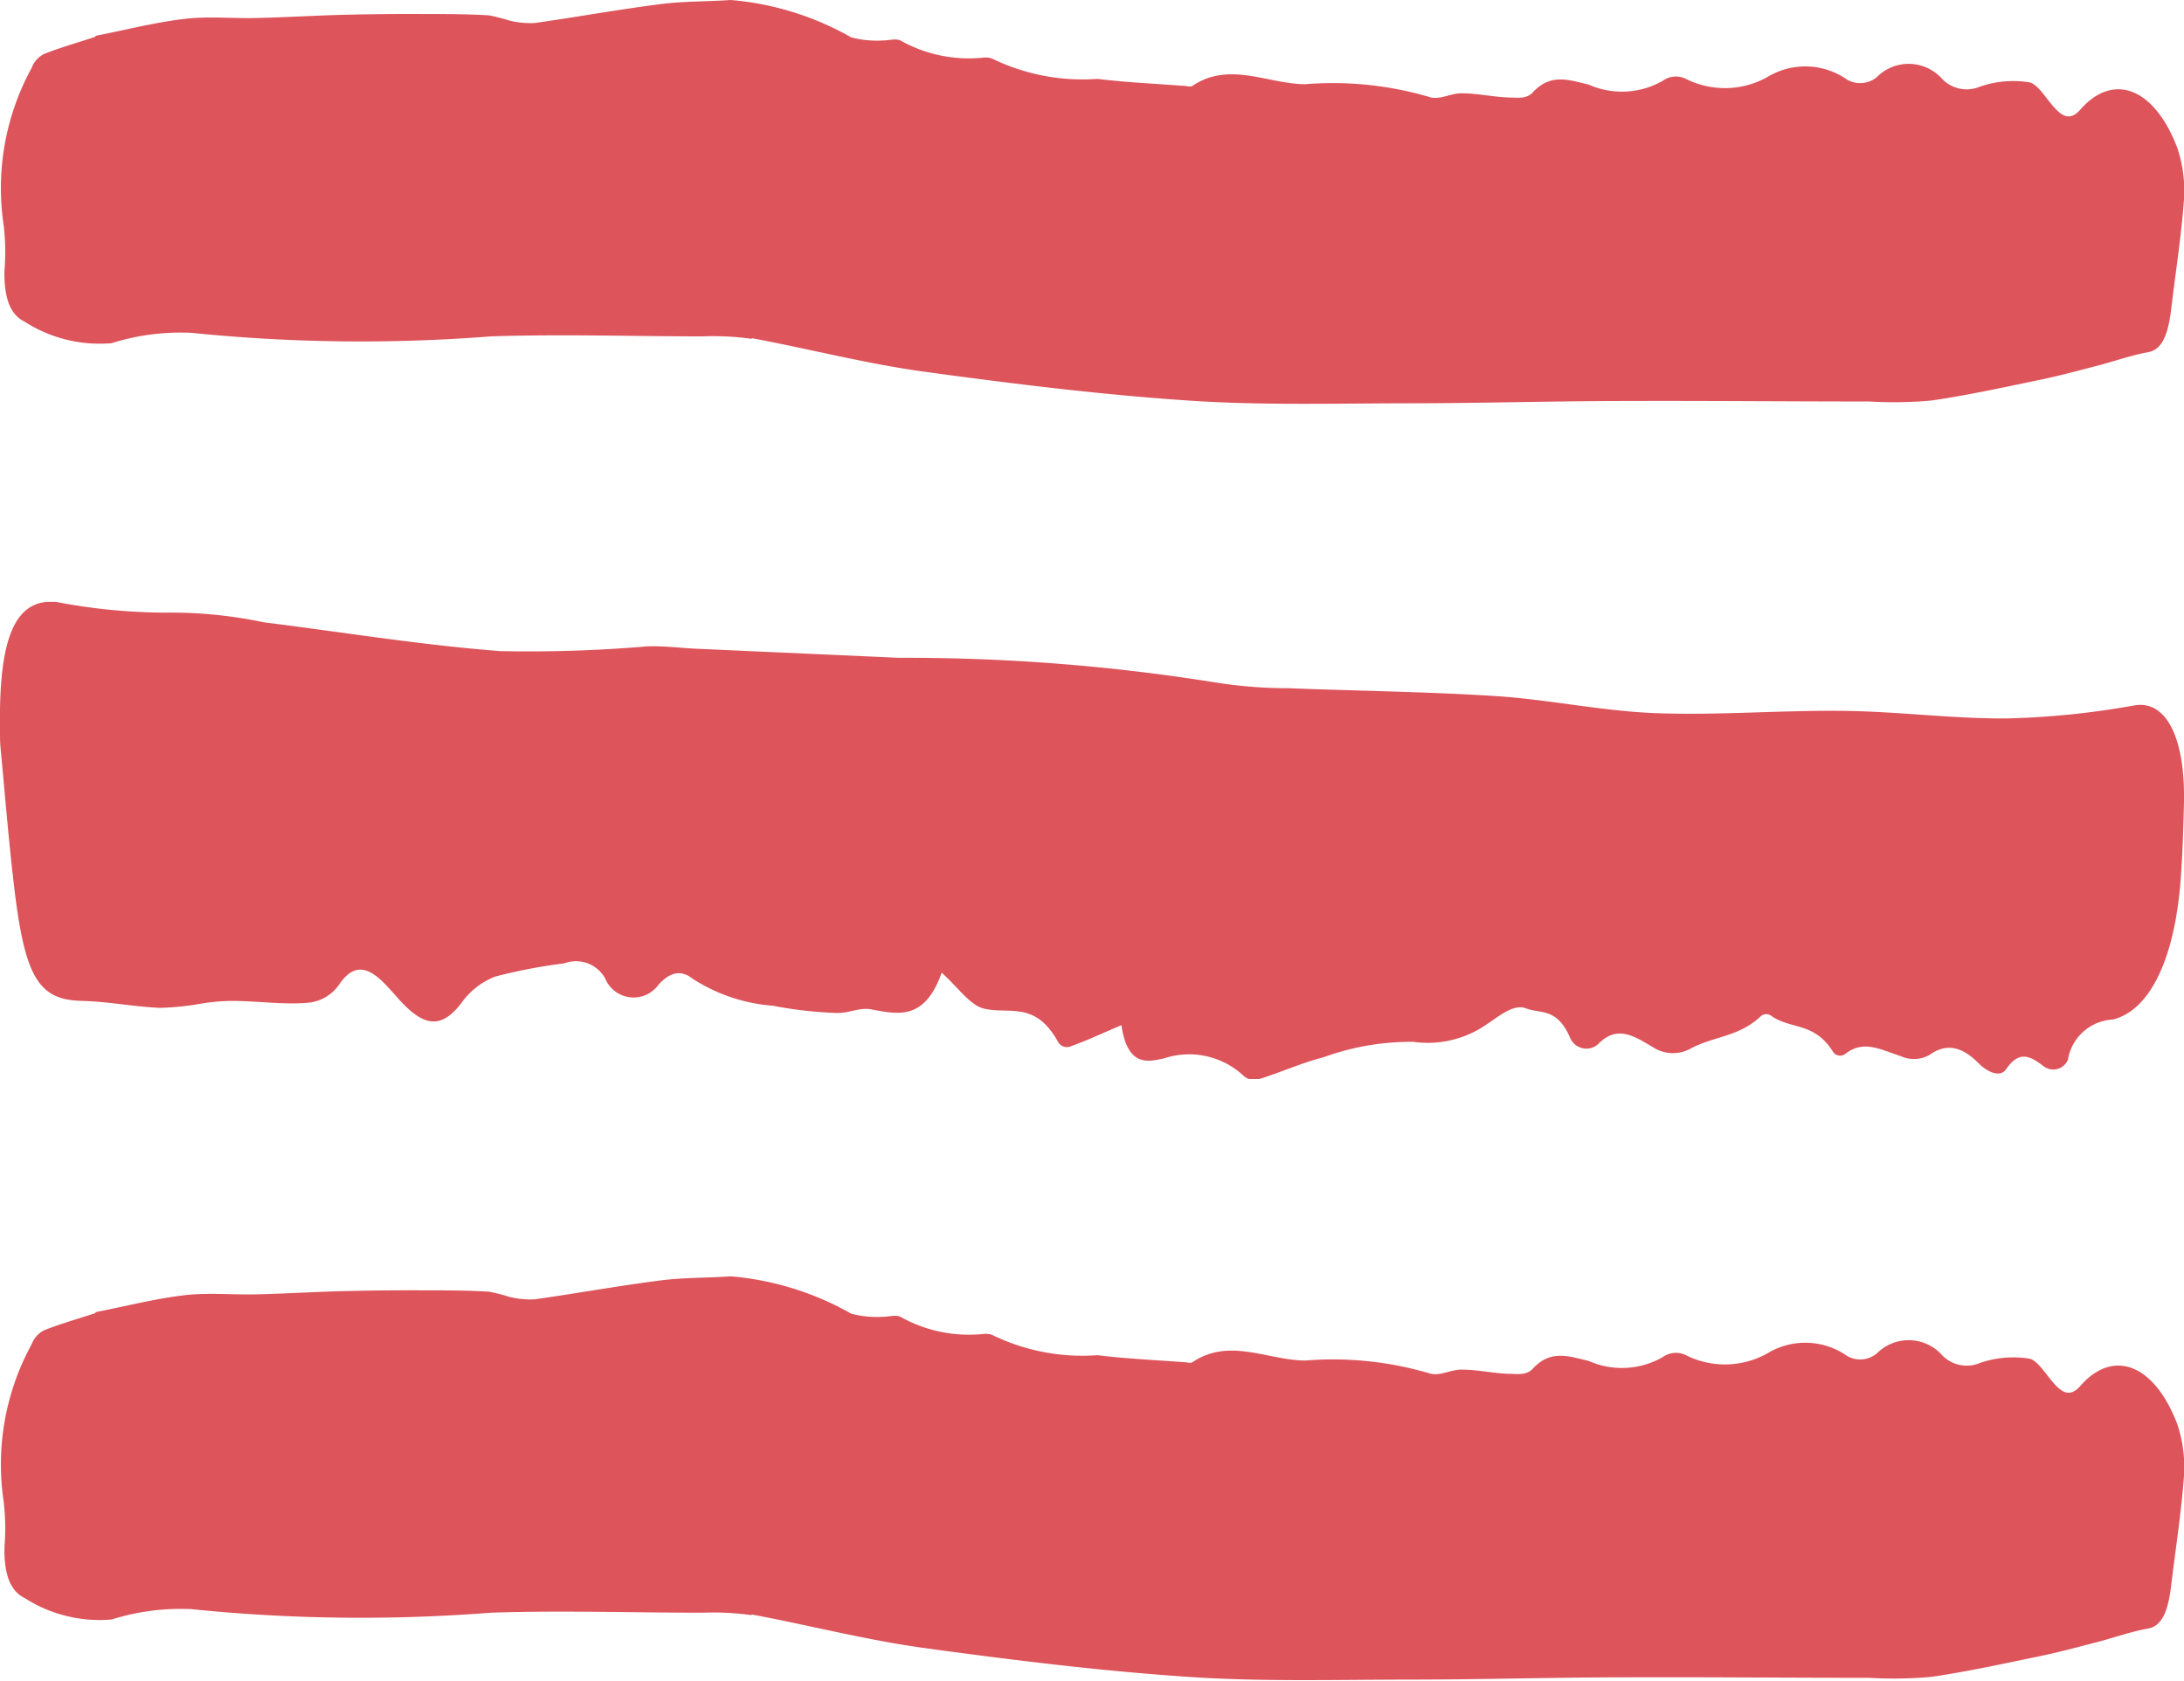 <svg xmlns="http://www.w3.org/2000/svg" xmlns:xlink="http://www.w3.org/1999/xlink" width="25.727" height="19.798" viewBox="0 0 25.727 19.798">
  <defs>
    <clipPath id="clip-path">
      <rect id="Rectangle_829" data-name="Rectangle 829" width="25.727" height="4.765" fill="#dd545b"/>
    </clipPath>
    <clipPath id="clip-path-3">
      <rect id="Rectangle_830" data-name="Rectangle 830" width="25.727" height="5.62" fill="#dd545b"/>
    </clipPath>
  </defs>
  <g id="Group_1561" data-name="Group 1561" transform="translate(-292.194 -32)">
    <g id="Group_1556" data-name="Group 1556" transform="translate(292.194 32)">
      <g id="Group_1555" data-name="Group 1555" clip-path="url(#clip-path)">
        <path id="Path_1381" data-name="Path 1381" d="M8.854,3.991a3.25,3.25,0,0,0-.579-.029c-.831,0-1.663-.028-2.493,0A19.644,19.644,0,0,1,2.254,3.92a2.711,2.711,0,0,0-.939.122A1.636,1.636,0,0,1,.287,3.787C.124,3.708.044,3.511.053,3.18a2.654,2.654,0,0,0-.01-.528A2.949,2.949,0,0,1,.373.8.3.3,0,0,1,.525.633c.2-.078.4-.134.6-.2V.422c.351-.068.7-.159,1.054-.2.292-.034.588,0,.881-.011.334-.008.667-.029,1-.037Q4.514.163,4.97.165c.263,0,.527,0,.79.016A2.109,2.109,0,0,1,6,.242a1.024,1.024,0,0,0,.3.029C6.8.2,7.29.111,7.785.048,8.057.013,8.332.02,8.606,0a3.448,3.448,0,0,1,1.421.44,1.19,1.19,0,0,0,.386.036c.071,0,.148-.031.212.011a1.649,1.649,0,0,0,.967.191.213.213,0,0,1,.122.025,2.425,2.425,0,0,0,1.213.226c.343.042.685.057,1.028.083.031,0,.064.015.091,0,.435-.294.885-.023,1.329-.02a4.026,4.026,0,0,1,1.451.147c.126.048.261-.043.393-.04.182,0,.364.042.544.049.1,0,.214.025.292-.059.213-.231.426-.146.658-.093a.967.967,0,0,0,.873-.044.267.267,0,0,1,.284-.018A1.023,1.023,0,0,0,20.832.9a.858.858,0,0,1,.928.039.308.308,0,0,0,.35-.032.528.528,0,0,1,.766.02.4.4,0,0,0,.446.094A1.2,1.2,0,0,1,23.9.969c.09.013.181.156.266.259.112.134.21.21.339.064.387-.443.869-.261,1.14.441a1.587,1.587,0,0,1,.083.6c-.031.441-.1.869-.151,1.3-.034.289-.1.487-.276.516-.19.034-.377.1-.566.151-.228.059-.458.122-.687.17-.432.089-.863.185-1.3.248a4.954,4.954,0,0,1-.73.011c-.944,0-1.889-.009-2.832-.006-.855,0-1.707.026-2.561.027-.874,0-1.749.027-2.623-.032-1.045-.07-2.091-.2-3.136-.343-.67-.093-1.34-.267-2.011-.392" transform="translate(0 0)" fill="#dd545b"/>
      </g>
    </g>
    <g id="Group_1558" data-name="Group 1558" transform="translate(292.194 47.033)">
      <g id="Group_1555-2" data-name="Group 1555" clip-path="url(#clip-path)">
        <path id="Path_1381-2" data-name="Path 1381" d="M8.854,3.991a3.25,3.25,0,0,0-.579-.029c-.831,0-1.663-.028-2.493,0A19.644,19.644,0,0,1,2.254,3.92a2.711,2.711,0,0,0-.939.122A1.636,1.636,0,0,1,.287,3.787C.124,3.708.044,3.511.053,3.18a2.654,2.654,0,0,0-.01-.528A2.949,2.949,0,0,1,.373.8.3.3,0,0,1,.525.633c.2-.078.4-.134.6-.2V.422c.351-.068.7-.159,1.054-.2.292-.034.588,0,.881-.011.334-.008.667-.029,1-.037Q4.514.163,4.97.165c.263,0,.527,0,.79.016A2.109,2.109,0,0,1,6,.242a1.024,1.024,0,0,0,.3.029C6.8.2,7.29.111,7.785.048,8.057.013,8.332.02,8.606,0a3.448,3.448,0,0,1,1.421.44,1.19,1.19,0,0,0,.386.036c.071,0,.148-.031.212.011a1.649,1.649,0,0,0,.967.191.213.213,0,0,1,.122.025,2.425,2.425,0,0,0,1.213.226c.343.042.685.057,1.028.083.031,0,.064.015.091,0,.435-.294.885-.023,1.329-.02a4.026,4.026,0,0,1,1.451.147c.126.048.261-.043.393-.04.182,0,.364.042.544.049.1,0,.214.025.292-.059.213-.231.426-.146.658-.093a.967.967,0,0,0,.873-.044.267.267,0,0,1,.284-.018A1.023,1.023,0,0,0,20.832.9a.858.858,0,0,1,.928.039.308.308,0,0,0,.35-.032.528.528,0,0,1,.766.02.4.4,0,0,0,.446.094A1.2,1.2,0,0,1,23.9.969c.09.013.181.156.266.259.112.134.21.21.339.064.387-.443.869-.261,1.14.441a1.587,1.587,0,0,1,.083.6c-.031.441-.1.869-.151,1.3-.034.289-.1.487-.276.516-.19.034-.377.1-.566.151-.228.059-.458.122-.687.17-.432.089-.863.185-1.3.248a4.954,4.954,0,0,1-.73.011c-.944,0-1.889-.009-2.832-.006-.855,0-1.707.026-2.561.027-.874,0-1.749.027-2.623-.032-1.045-.07-2.091-.2-3.136-.343-.67-.093-1.34-.267-2.011-.392" transform="translate(0 0)" fill="#dd545b"/>
      </g>
    </g>
    <g id="Group_1560" data-name="Group 1560" transform="translate(292.194 39.089)">
      <g id="Group_1559" data-name="Group 1559" transform="translate(0 0)" clip-path="url(#clip-path-3)">
        <path id="Path_1382" data-name="Path 1382" d="M24.362,5.377a.568.568,0,0,1,.529-.458c.441-.111.735-.73.8-1.691.019-.274.028-.553.035-.832.022-.8-.211-1.238-.58-1.177a9.761,9.761,0,0,1-1.5.154c-.642.005-1.285-.082-1.928-.089-.736-.009-1.472.054-2.208.027-.622-.023-1.246-.157-1.868-.2-.822-.053-1.644-.062-2.466-.094a5.447,5.447,0,0,1-.854-.067,23.016,23.016,0,0,0-3.73-.291L8.226.553c-.2-.008-.4-.036-.6-.029A16.489,16.489,0,0,1,5.893.58C4.965.509,4.038.357,3.109.241A5.286,5.286,0,0,0,1.942.127,6.96,6.96,0,0,1,.657,0C.17-.038-.017.433,0,1.516c0,.07,0,.14.007.209C.057,2.254.1,2.785.161,3.309.29,4.43.452,4.689.97,4.7c.3.008.607.068.911.082a3.2,3.2,0,0,0,.5-.052A2.415,2.415,0,0,1,2.728,4.7c.295,0,.59.045.884.023A.5.5,0,0,0,4,4.5c.247-.359.48-.065.683.163.288.325.5.392.752.062a.876.876,0,0,1,.4-.312,6.288,6.288,0,0,1,.811-.155.392.392,0,0,1,.484.18.362.362,0,0,0,.632.065c.134-.142.259-.171.393-.067a2.022,2.022,0,0,0,.949.321,4.849,4.849,0,0,0,.749.085c.135.007.271-.067.405-.043.317.058.631.14.835-.431.183.163.333.381.491.421.3.076.61-.1.883.4a.119.119,0,0,0,.153.043c.182-.064.36-.149.59-.246.073.494.311.433.505.39a.939.939,0,0,1,.938.21.187.187,0,0,0,.188.032c.25-.078.5-.191.749-.254a3.017,3.017,0,0,1,1.059-.182,1.213,1.213,0,0,0,.864-.206c.152-.1.318-.246.467-.187.168.065.36-.013.515.344a.208.208,0,0,0,.329.078c.232-.242.442-.086.67.048a.432.432,0,0,0,.426,0c.275-.146.568-.134.829-.385a.1.1,0,0,1,.124.008c.235.156.493.068.714.408a.1.1,0,0,0,.152.033c.217-.172.432-.041.65.027a.374.374,0,0,0,.339-.013c.2-.144.385-.1.582.1.1.1.251.171.321.068.155-.225.283-.158.444-.034a.187.187,0,0,0,.287-.084" transform="translate(0 0)" fill="#dd545b"/>
      </g>
    </g>
  </g>
</svg>
